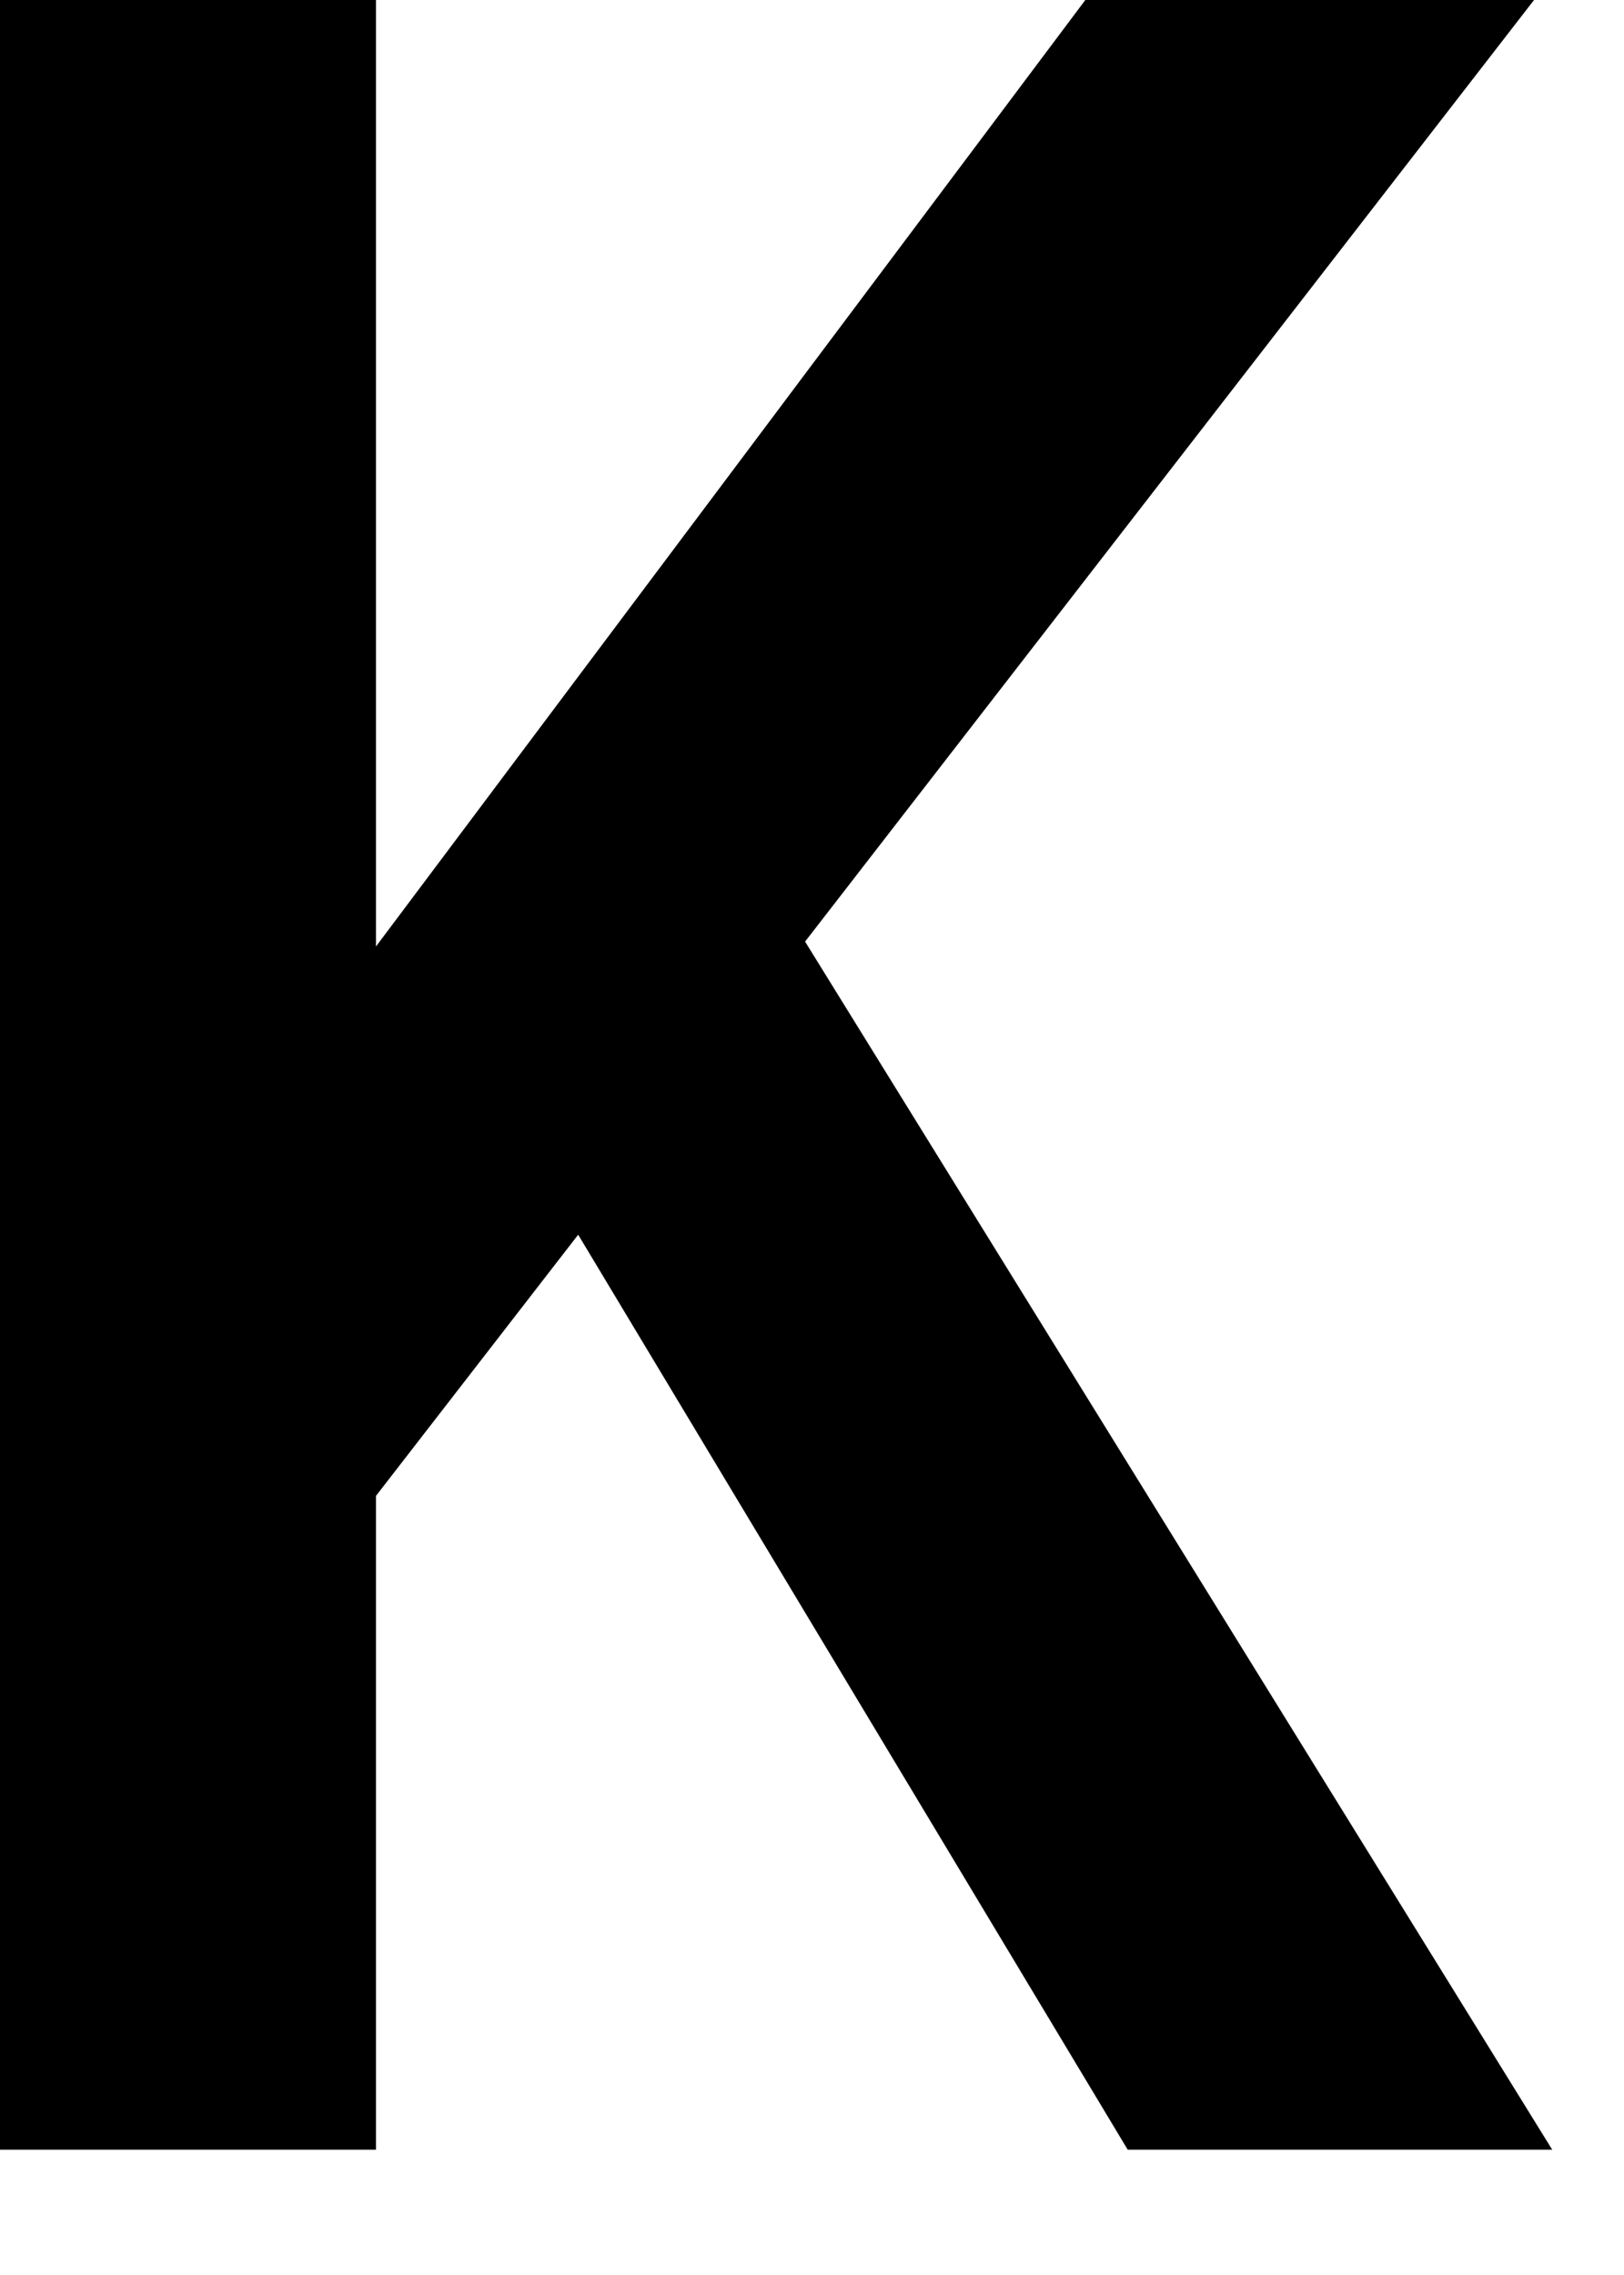 <?xml version="1.0" encoding="utf-8"?>
<svg xmlns="http://www.w3.org/2000/svg" fill="none" height="100%" overflow="visible" preserveAspectRatio="none" style="display: block;" viewBox="0 0 10 14" width="100%">
<path d="M2.128 9.447V6.074L6.683 0H9.446L2.128 9.447ZM0 13.229V0H2.315V13.229H0ZM6.944 13.229L3.137 6.894L4.704 5.385L9.558 13.229H6.944Z" fill="black" id="Vector"/>
</svg>